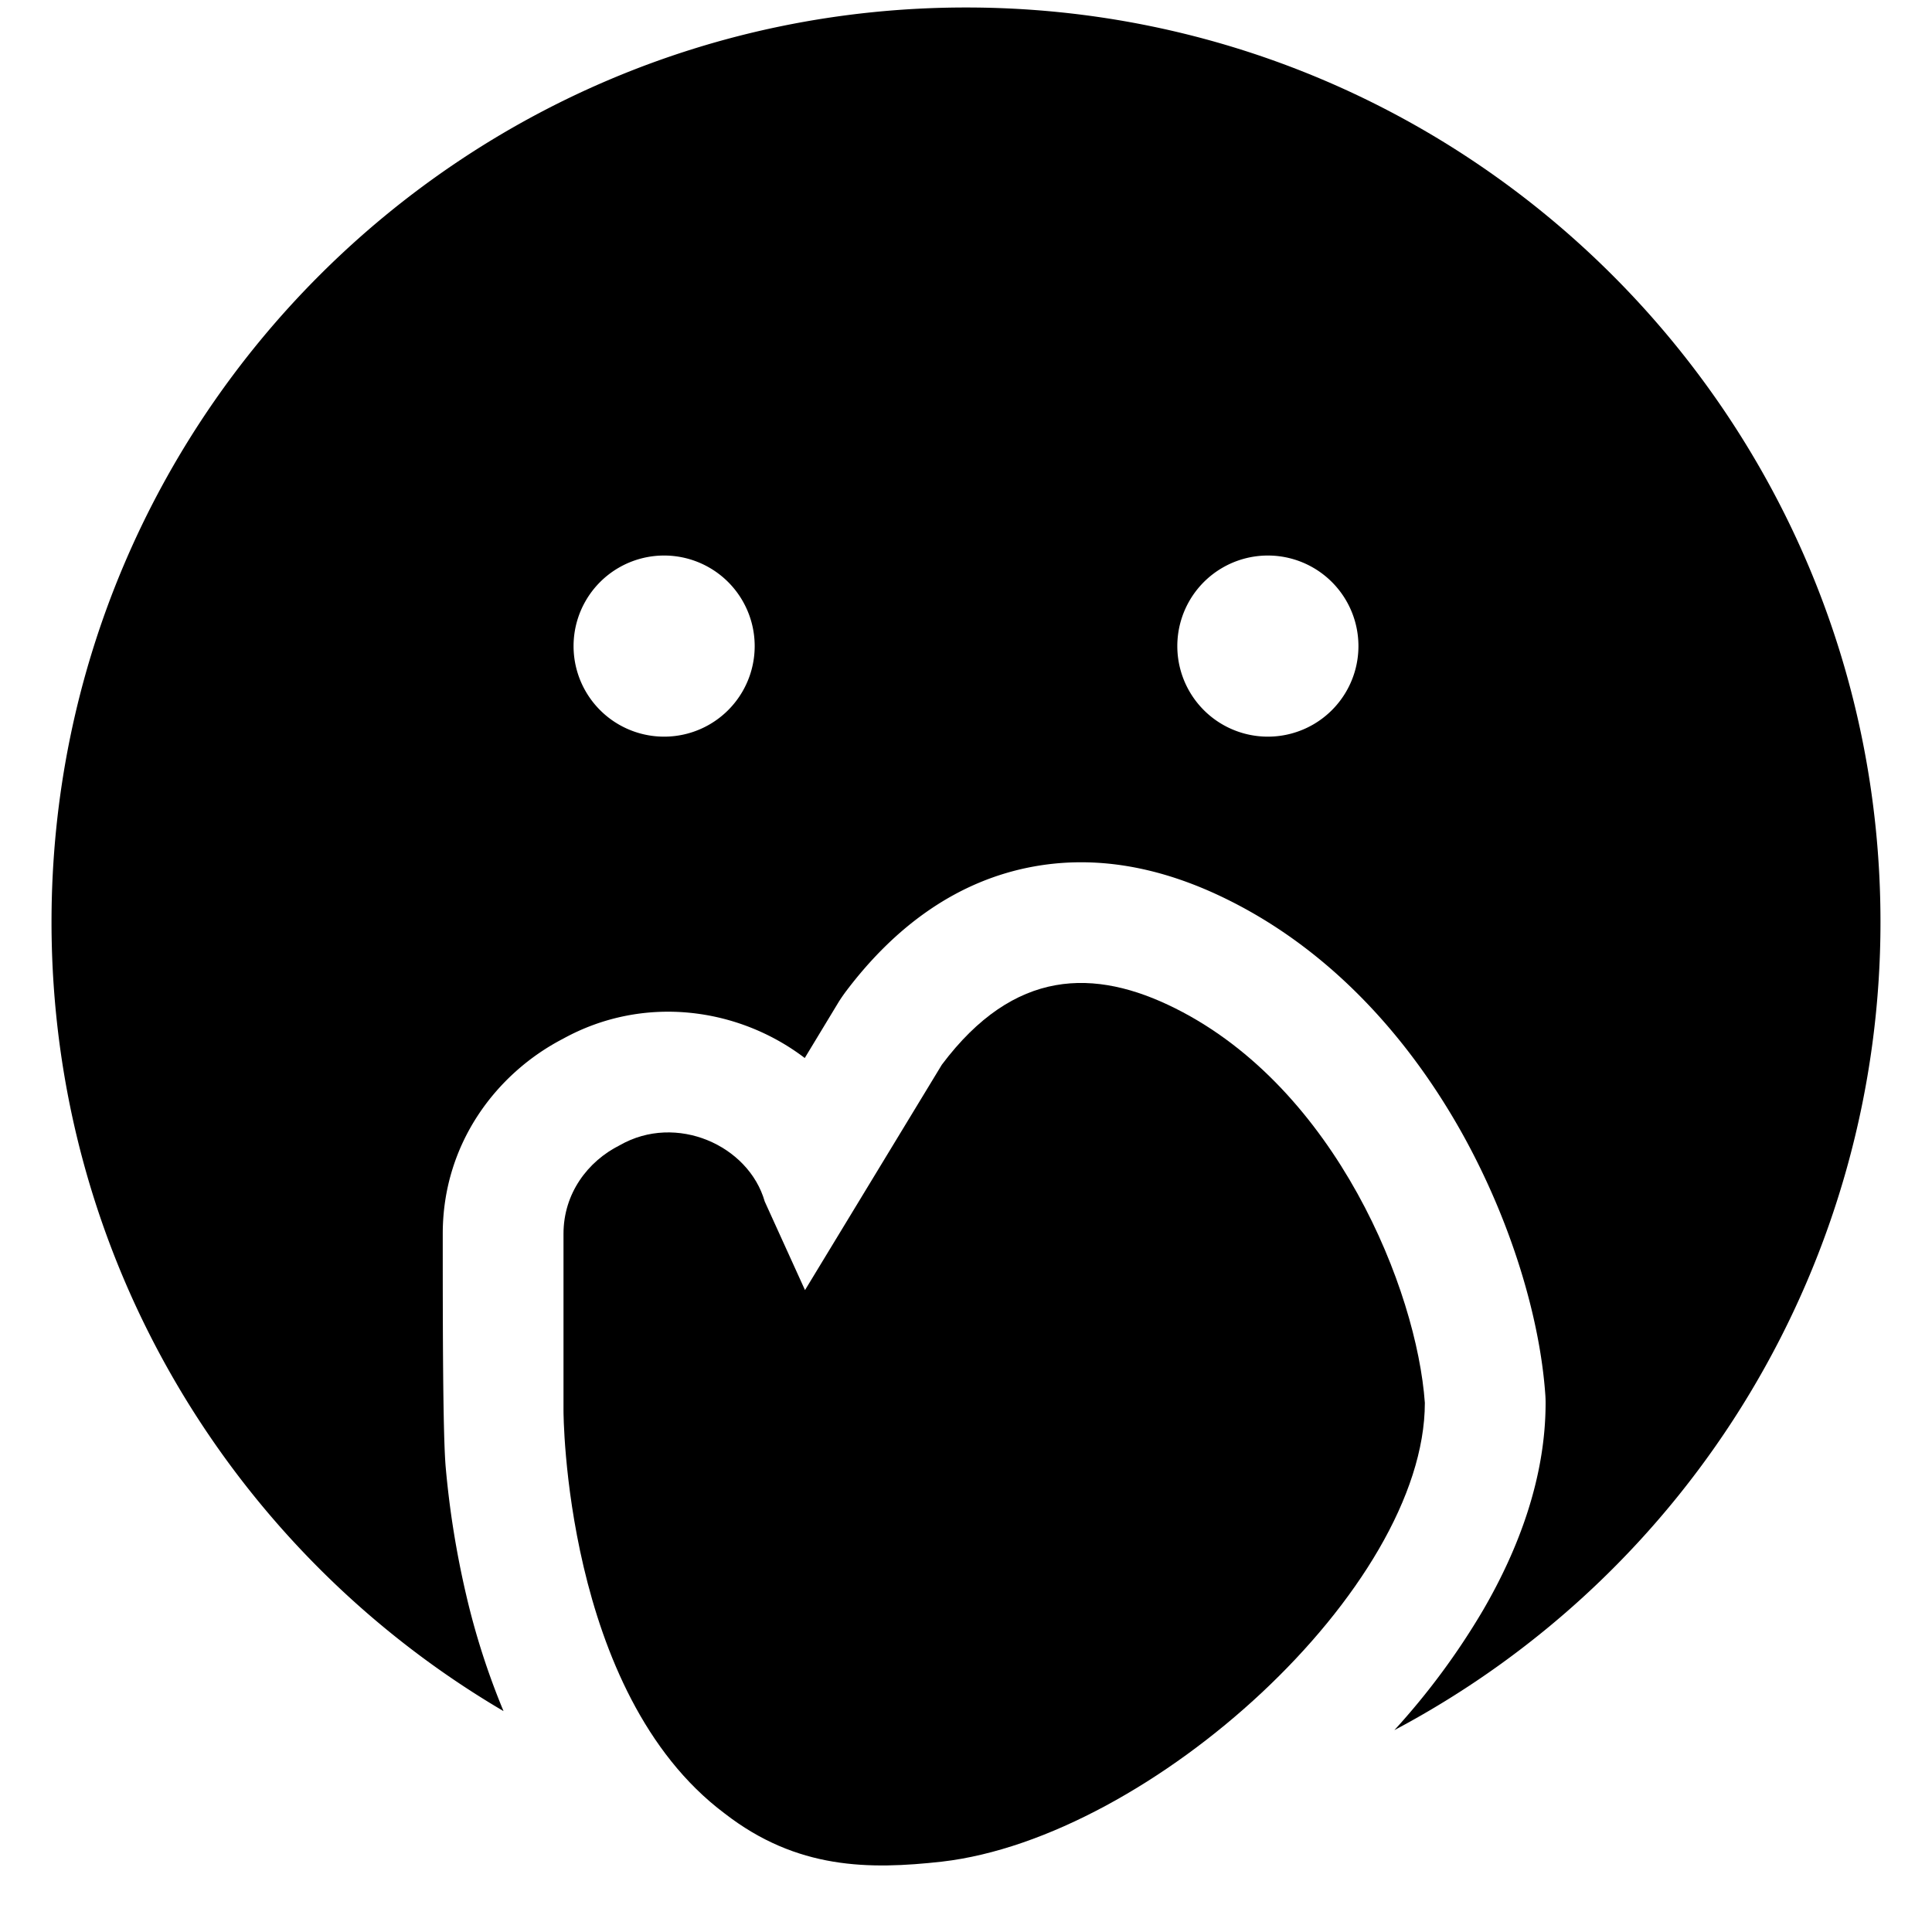 <svg xmlns="http://www.w3.org/2000/svg" fill="none" viewBox="0 0 24 24"><path fill="#000000" fill-rule="evenodd" d="M17.32 21.493a11.358 11.358 0 0 0 6.04 -10.04C23.36 5.18 18.273 0.093 12 0.093 5.726 0.094 0.64 5.18 0.64 11.454c0 4.178 2.256 7.829 5.615 9.802a9.128 9.128 0 0 1 -0.465 -1.448 11.36 11.36 0 0 1 -0.253 -1.578c-0.036 -0.403 -0.037 -1.773 -0.037 -2.903 0 -1.13 0.675 -1.998 1.492 -2.422 1.003 -0.554 2.179 -0.391 3.005 0.238l0.42 -0.694c0.026 -0.042 0.054 -0.082 0.083 -0.122 0.615 -0.82 1.395 -1.393 2.348 -1.564 0.921 -0.165 1.76 0.091 2.423 0.423 1.353 0.676 2.296 1.818 2.904 2.914 0.604 1.092 0.954 2.277 1.021 3.22 0.003 0.036 0.004 0.072 0.004 0.107 0 0.93 -0.336 1.817 -0.775 2.572a8.918 8.918 0 0 1 -1.105 1.495ZM9.375 8.026a1.125 1.125 0 1 0 -2.25 0 1.125 1.125 0 0 0 2.25 0Zm7.5 0a1.125 1.125 0 1 0 -2.25 0 1.125 1.125 0 0 0 2.25 0Z" clip-rule="evenodd" stroke-width="1"></path><path fill="#000000" d="M14.6 12.526c-1 -0.5 -2 -0.5 -2.9 0.7l-1.7 2.8 -0.5 -1.1c-0.2 -0.7 -1.1 -1.1 -1.8 -0.7 -0.4 0.2 -0.7 0.6 -0.7 1.1v2.2s0 3.5 2 5c0.9 0.7 1.8 0.7 2.7 0.6 2.6 -0.3 6 -3.4 6 -5.7 -0.1 -1.4 -1.1 -3.9 -3.1 -4.9Z" stroke-width="1"></path></svg>